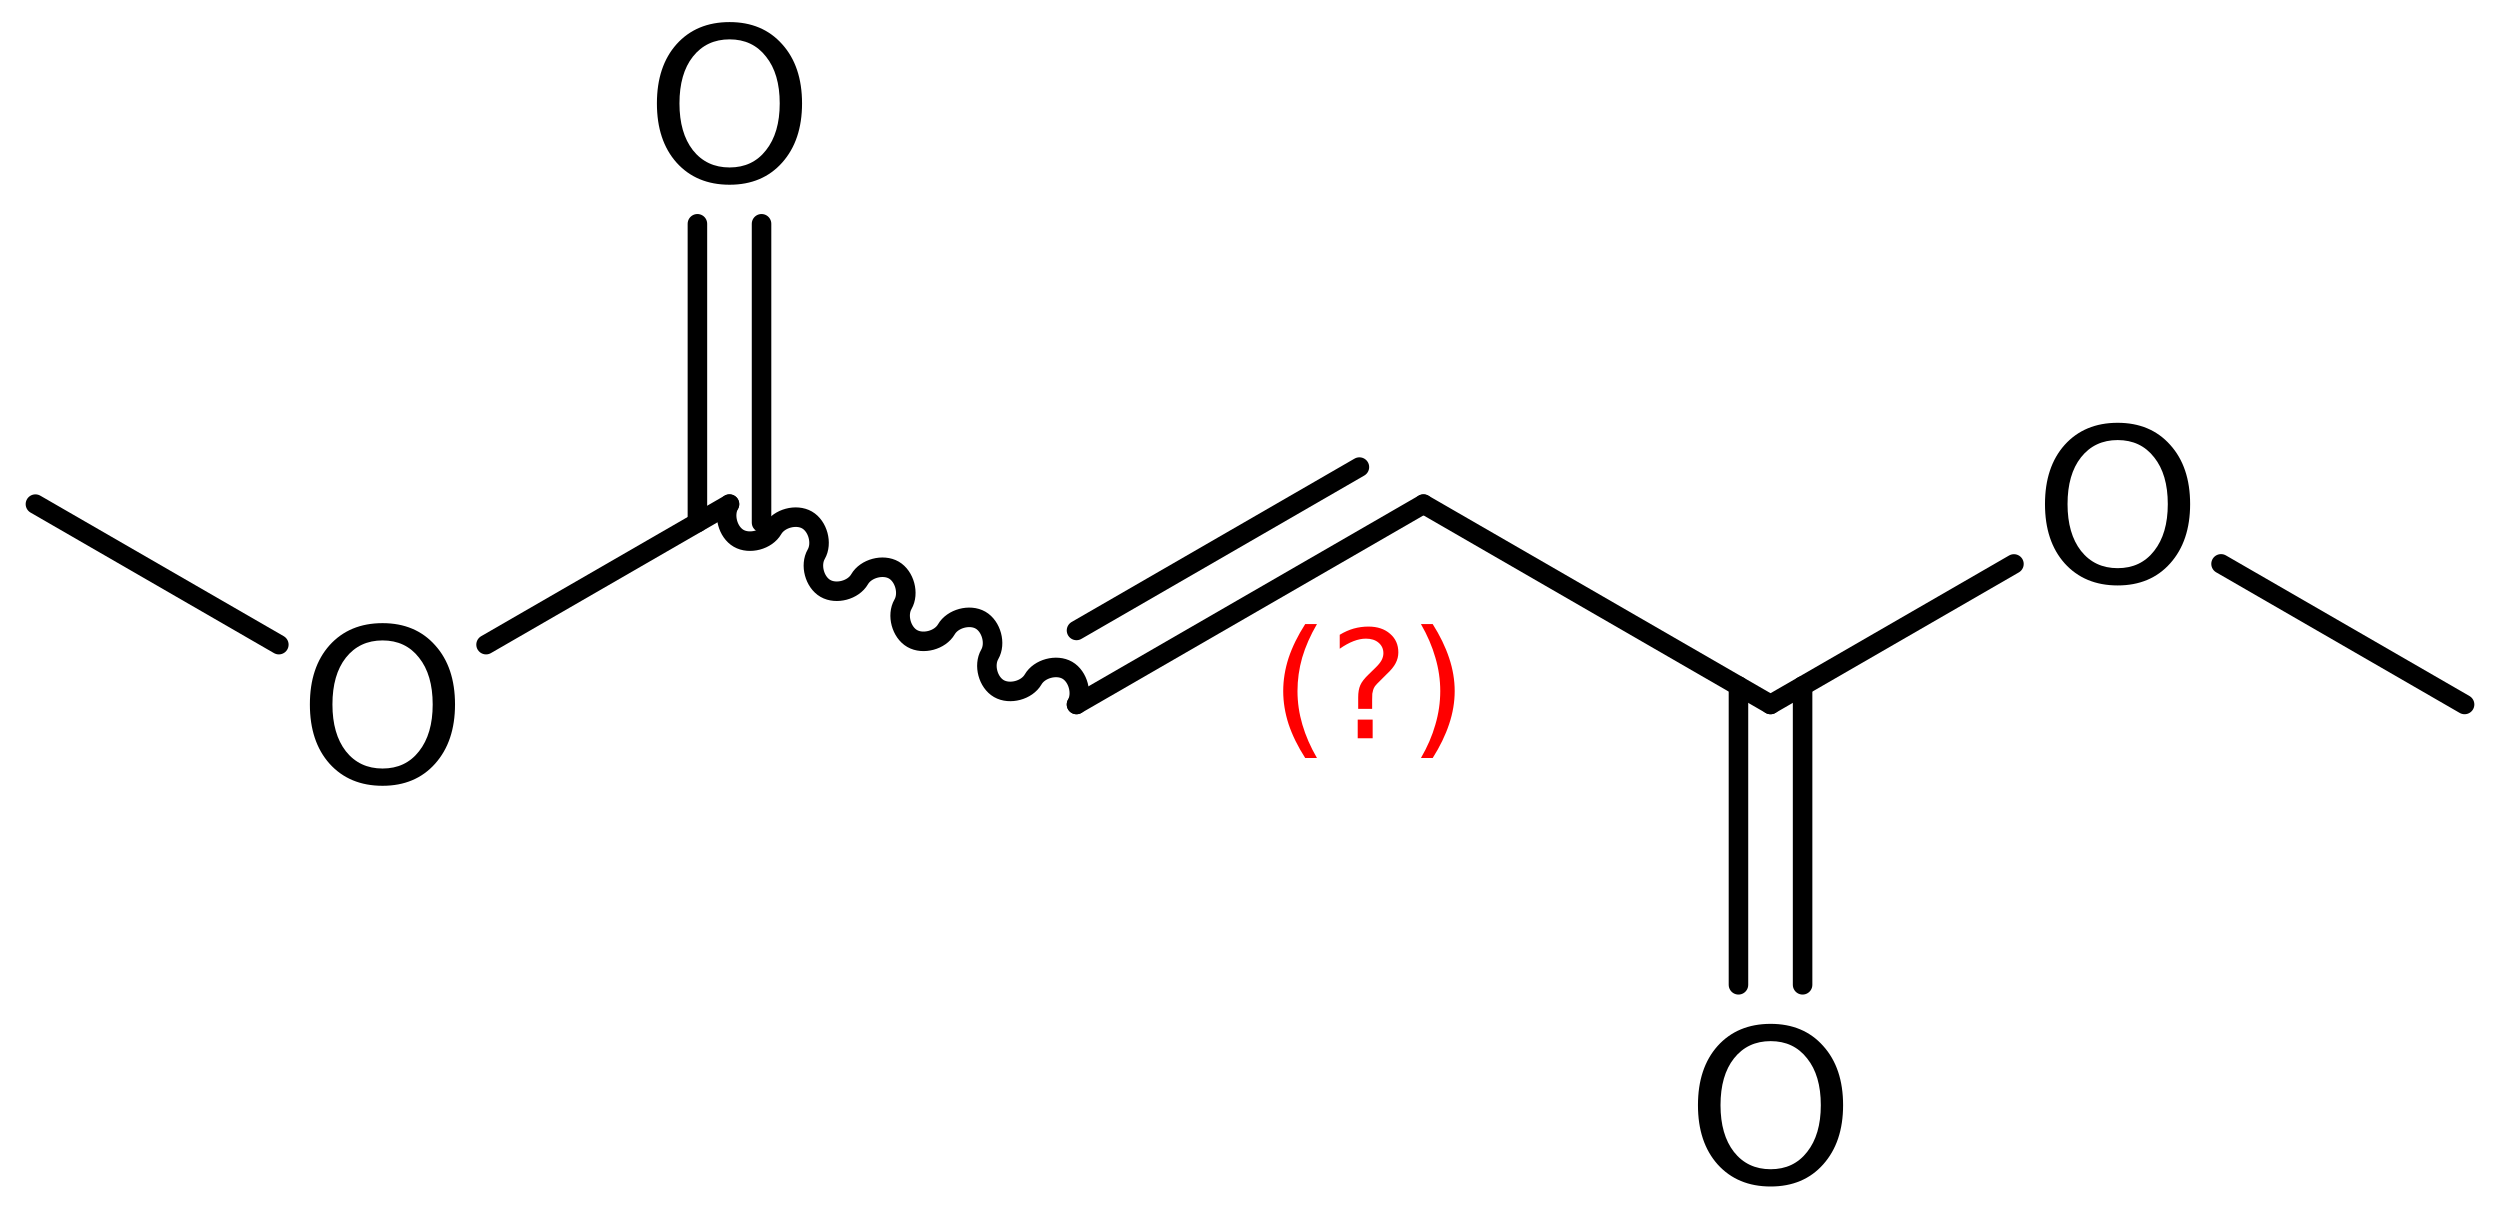 <?xml version='1.0' encoding='UTF-8'?>
<!DOCTYPE svg PUBLIC "-//W3C//DTD SVG 1.1//EN" "http://www.w3.org/Graphics/SVG/1.1/DTD/svg11.dtd">
<svg version='1.2' xmlns='http://www.w3.org/2000/svg' xmlns:xlink='http://www.w3.org/1999/xlink' width='63.388mm' height='30.644mm' viewBox='0 0 63.388 30.644'>
  <desc>Generated by the Chemistry Development Kit (http://github.com/cdk)</desc>
  <g stroke-linecap='round' stroke-linejoin='round' stroke='#000000' stroke-width='.495' fill='#000000'>
    <rect x='.0' y='.0' width='64.0' height='31.0' fill='#FFFFFF' stroke='none'/>
    <g id='mol1' class='mol'>
      <line id='mol1bnd1' class='bond' x1='.898' y1='12.782' x2='7.07' y2='16.345'/>
      <line id='mol1bnd2' class='bond' x1='12.324' y1='16.345' x2='18.496' y2='12.782'/>
      <g id='mol1bnd3' class='bond'>
        <line x1='17.683' y1='13.251' x2='17.683' y2='5.674'/>
        <line x1='19.309' y1='13.251' x2='19.309' y2='5.674'/>
      </g>
      <path id='mol1bnd4' class='bond' d='M18.496 12.782c-.159 .275 -.043 .709 .232 .867c.275 .159 .709 .043 .868 -.232c.158 -.275 .592 -.391 .867 -.233c.275 .159 .391 .593 .233 .868c-.159 .275 -.043 .709 .232 .867c.275 .159 .709 .043 .867 -.232c.159 -.275 .593 -.391 .868 -.233c.275 .159 .391 .593 .232 .868c-.159 .275 -.042 .709 .233 .867c.275 .159 .708 .043 .867 -.232c.159 -.275 .593 -.391 .867 -.233c.275 .159 .392 .593 .233 .868c-.159 .275 -.043 .709 .232 .867c.275 .159 .709 .043 .868 -.232c.159 -.275 .592 -.391 .867 -.233c.275 .159 .391 .593 .233 .868' fill='none' stroke='#000000' stroke-width='.495'/>
      <g id='mol1bnd5' class='bond'>
        <line x1='27.295' y1='17.862' x2='36.093' y2='12.782'/>
        <line x1='27.295' y1='15.985' x2='34.468' y2='11.843'/>
      </g>
      <line id='mol1bnd6' class='bond' x1='36.093' y1='12.782' x2='44.892' y2='17.862'/>
      <g id='mol1bnd7' class='bond'>
        <line x1='45.705' y1='17.393' x2='45.705' y2='24.97'/>
        <line x1='44.079' y1='17.393' x2='44.079' y2='24.97'/>
      </g>
      <line id='mol1bnd8' class='bond' x1='44.892' y1='17.862' x2='51.064' y2='14.299'/>
      <line id='mol1bnd9' class='bond' x1='56.315' y1='14.297' x2='62.49' y2='17.862'/>
      <path id='mol1atm2' class='atom' d='M9.7 16.238q-.584 -.0 -.931 .438q-.34 .432 -.34 1.186q-.0 .748 .34 1.186q.347 .438 .931 .438q.584 -.0 .925 -.438q.346 -.438 .346 -1.186q.0 -.754 -.346 -1.186q-.341 -.438 -.925 -.438zM9.7 15.8q.833 .0 1.332 .56q.505 .559 .505 1.502q-.0 .937 -.505 1.502q-.499 .56 -1.332 .56q-.839 -.0 -1.344 -.56q-.499 -.559 -.499 -1.502q.0 -.943 .499 -1.502q.505 -.56 1.344 -.56z' stroke='none'/>
      <path id='mol1atm4' class='atom' d='M18.499 .998q-.584 -.0 -.931 .438q-.34 .432 -.34 1.186q-.0 .748 .34 1.186q.347 .438 .931 .438q.584 -.0 .924 -.438q.347 -.438 .347 -1.186q.0 -.754 -.347 -1.186q-.34 -.438 -.924 -.438zM18.499 .56q.833 .0 1.332 .56q.505 .559 .505 1.502q-.0 .937 -.505 1.502q-.499 .56 -1.332 .56q-.84 -.0 -1.344 -.56q-.499 -.559 -.499 -1.502q-.0 -.943 .499 -1.502q.504 -.56 1.344 -.56z' stroke='none'/>
      <path id='mol1atm8' class='atom' d='M44.895 26.398q-.584 -.0 -.93 .438q-.341 .432 -.341 1.186q.0 .748 .341 1.186q.346 .438 .93 .438q.584 -.0 .925 -.438q.347 -.438 .347 -1.186q-.0 -.754 -.347 -1.186q-.341 -.438 -.925 -.438zM44.895 25.96q.834 .0 1.332 .56q.505 .559 .505 1.502q.0 .937 -.505 1.502q-.498 .56 -1.332 .56q-.839 -.0 -1.344 -.56q-.499 -.559 -.499 -1.502q.0 -.943 .499 -1.502q.505 -.56 1.344 -.56z' stroke='none'/>
      <path id='mol1atm9' class='atom' d='M53.694 11.158q-.584 -.0 -.93 .438q-.341 .432 -.341 1.186q-.0 .748 .341 1.186q.346 .438 .93 .438q.584 -.0 .925 -.438q.346 -.438 .346 -1.186q.0 -.754 -.346 -1.186q-.341 -.438 -.925 -.438zM53.694 10.72q.833 .0 1.332 .56q.505 .559 .505 1.502q-.0 .937 -.505 1.502q-.499 .56 -1.332 .56q-.839 -.0 -1.344 -.56q-.499 -.559 -.499 -1.502q.0 -.943 .499 -1.502q.505 -.56 1.344 -.56z' stroke='none'/>
      <path class='annotation' d='M33.392 15.823q-.251 .43 -.375 .851q-.119 .418 -.119 .848q.0 .43 .124 .851q.123 .422 .37 .847h-.298q-.281 -.438 -.422 -.86q-.136 -.421 -.136 -.838q.0 -.418 .136 -.839q.141 -.422 .422 -.86h.298zM34.425 18.245h.379v.473h-.379v-.473zM34.791 17.973h-.354v-.29q.0 -.187 .052 -.306q.051 -.124 .221 -.285l.166 -.162q.106 -.102 .153 -.188q.047 -.089 .047 -.178q.0 -.166 -.123 -.269q-.12 -.102 -.32 -.102q-.149 .0 -.315 .064q-.166 .064 -.349 .192v-.354q.175 -.106 .353 -.157q.184 -.051 .375 -.051q.341 -.0 .549 .183q.209 .179 .209 .472q.0 .145 -.068 .273q-.064 .128 -.234 .285l-.162 .162q-.089 .085 -.128 .136q-.034 .051 -.047 .098q-.012 .038 -.021 .094q-.004 .055 -.004 .153v.23zM36.028 15.823h.298q.277 .438 .417 .86q.141 .421 .141 .839q-.0 .417 -.141 .838q-.14 .422 -.417 .86h-.298q.247 -.425 .366 -.847q.124 -.421 .124 -.851q-.0 -.43 -.124 -.848q-.119 -.421 -.366 -.851z' stroke='none' fill='#FF0000'/>
    </g>
  </g>
</svg>

